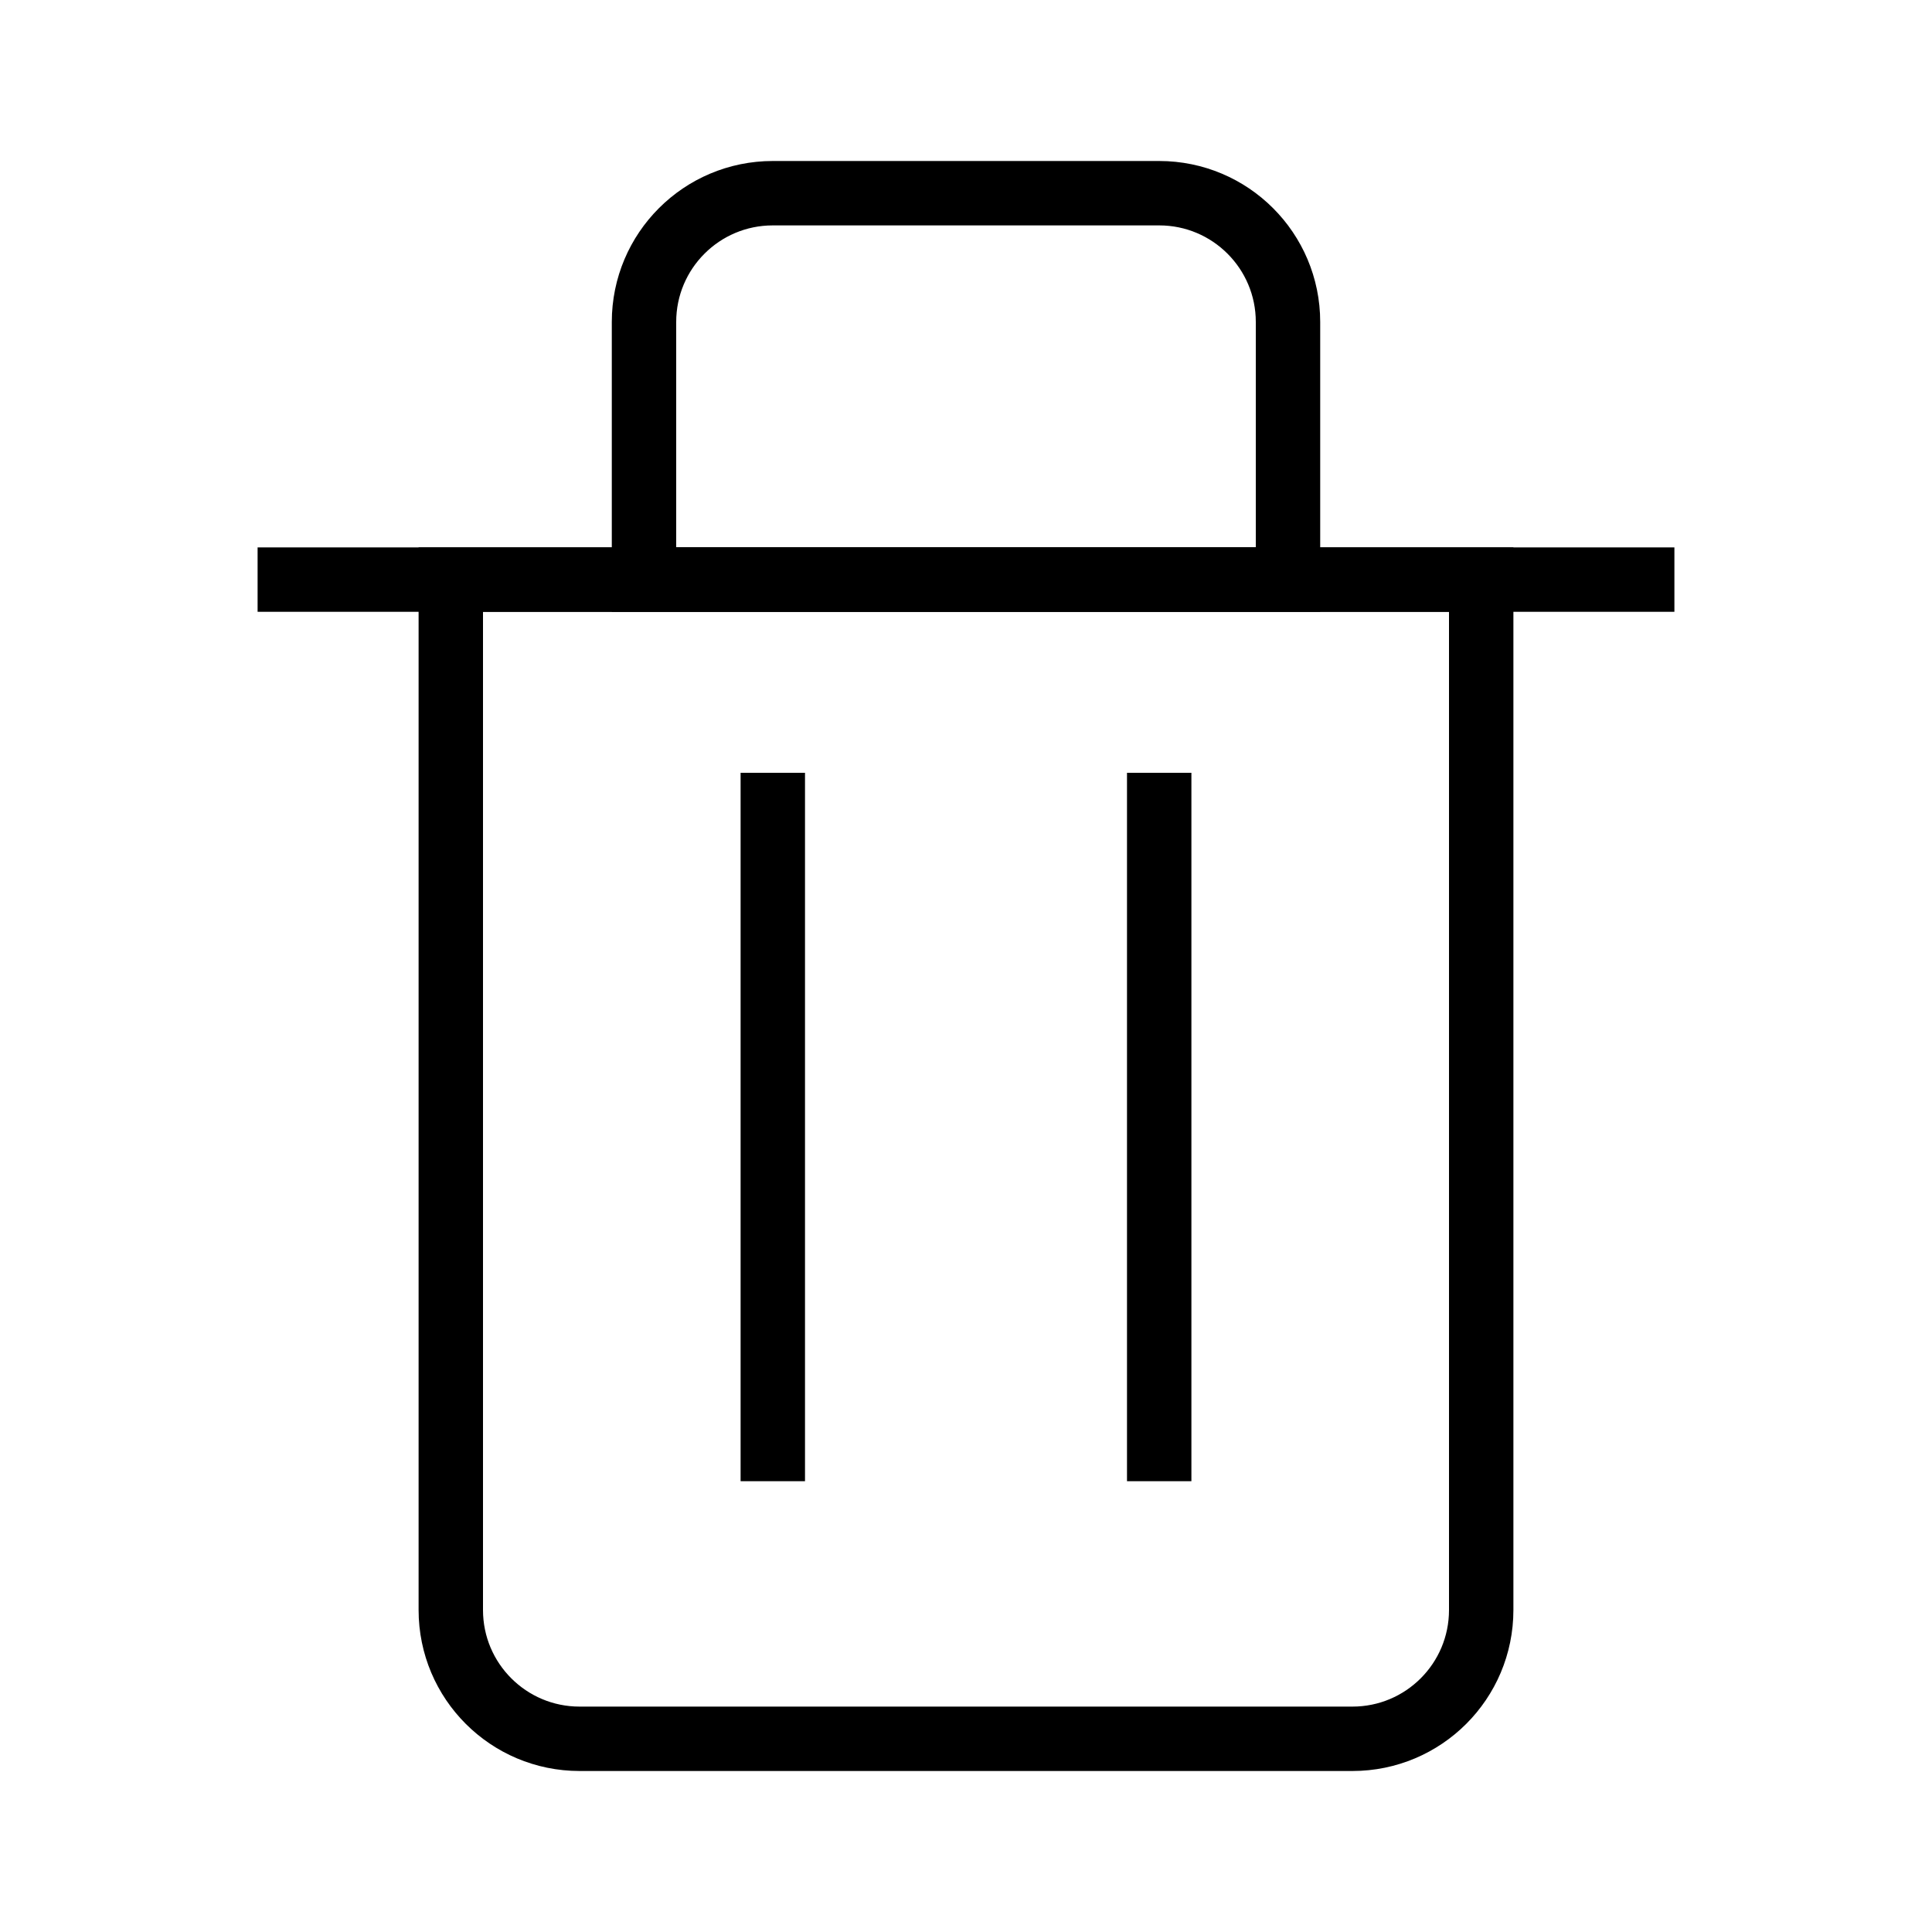 <svg width="30" height="30" viewBox="0 0 30 30" fill="none" xmlns="http://www.w3.org/2000/svg">
<path fill-rule="evenodd" clip-rule="evenodd" d="M23 25C23 26.105 22.105 27 21 27H9C7.895 27 7 26.105 7 25L7 9L23 9L23 25Z" stroke="black"/>
<path fill-rule="evenodd" clip-rule="evenodd" d="M10 5C10 3.895 10.895 3 12 3L18 3C19.105 3 20 3.895 20 5V9H10V5Z" stroke="black"/>
<path d="M4 9L26 9" stroke="black"/>
<path d="M12 23L12 12" stroke="black"/>
<path d="M18 23L18 12" stroke="black"/>
</svg>
